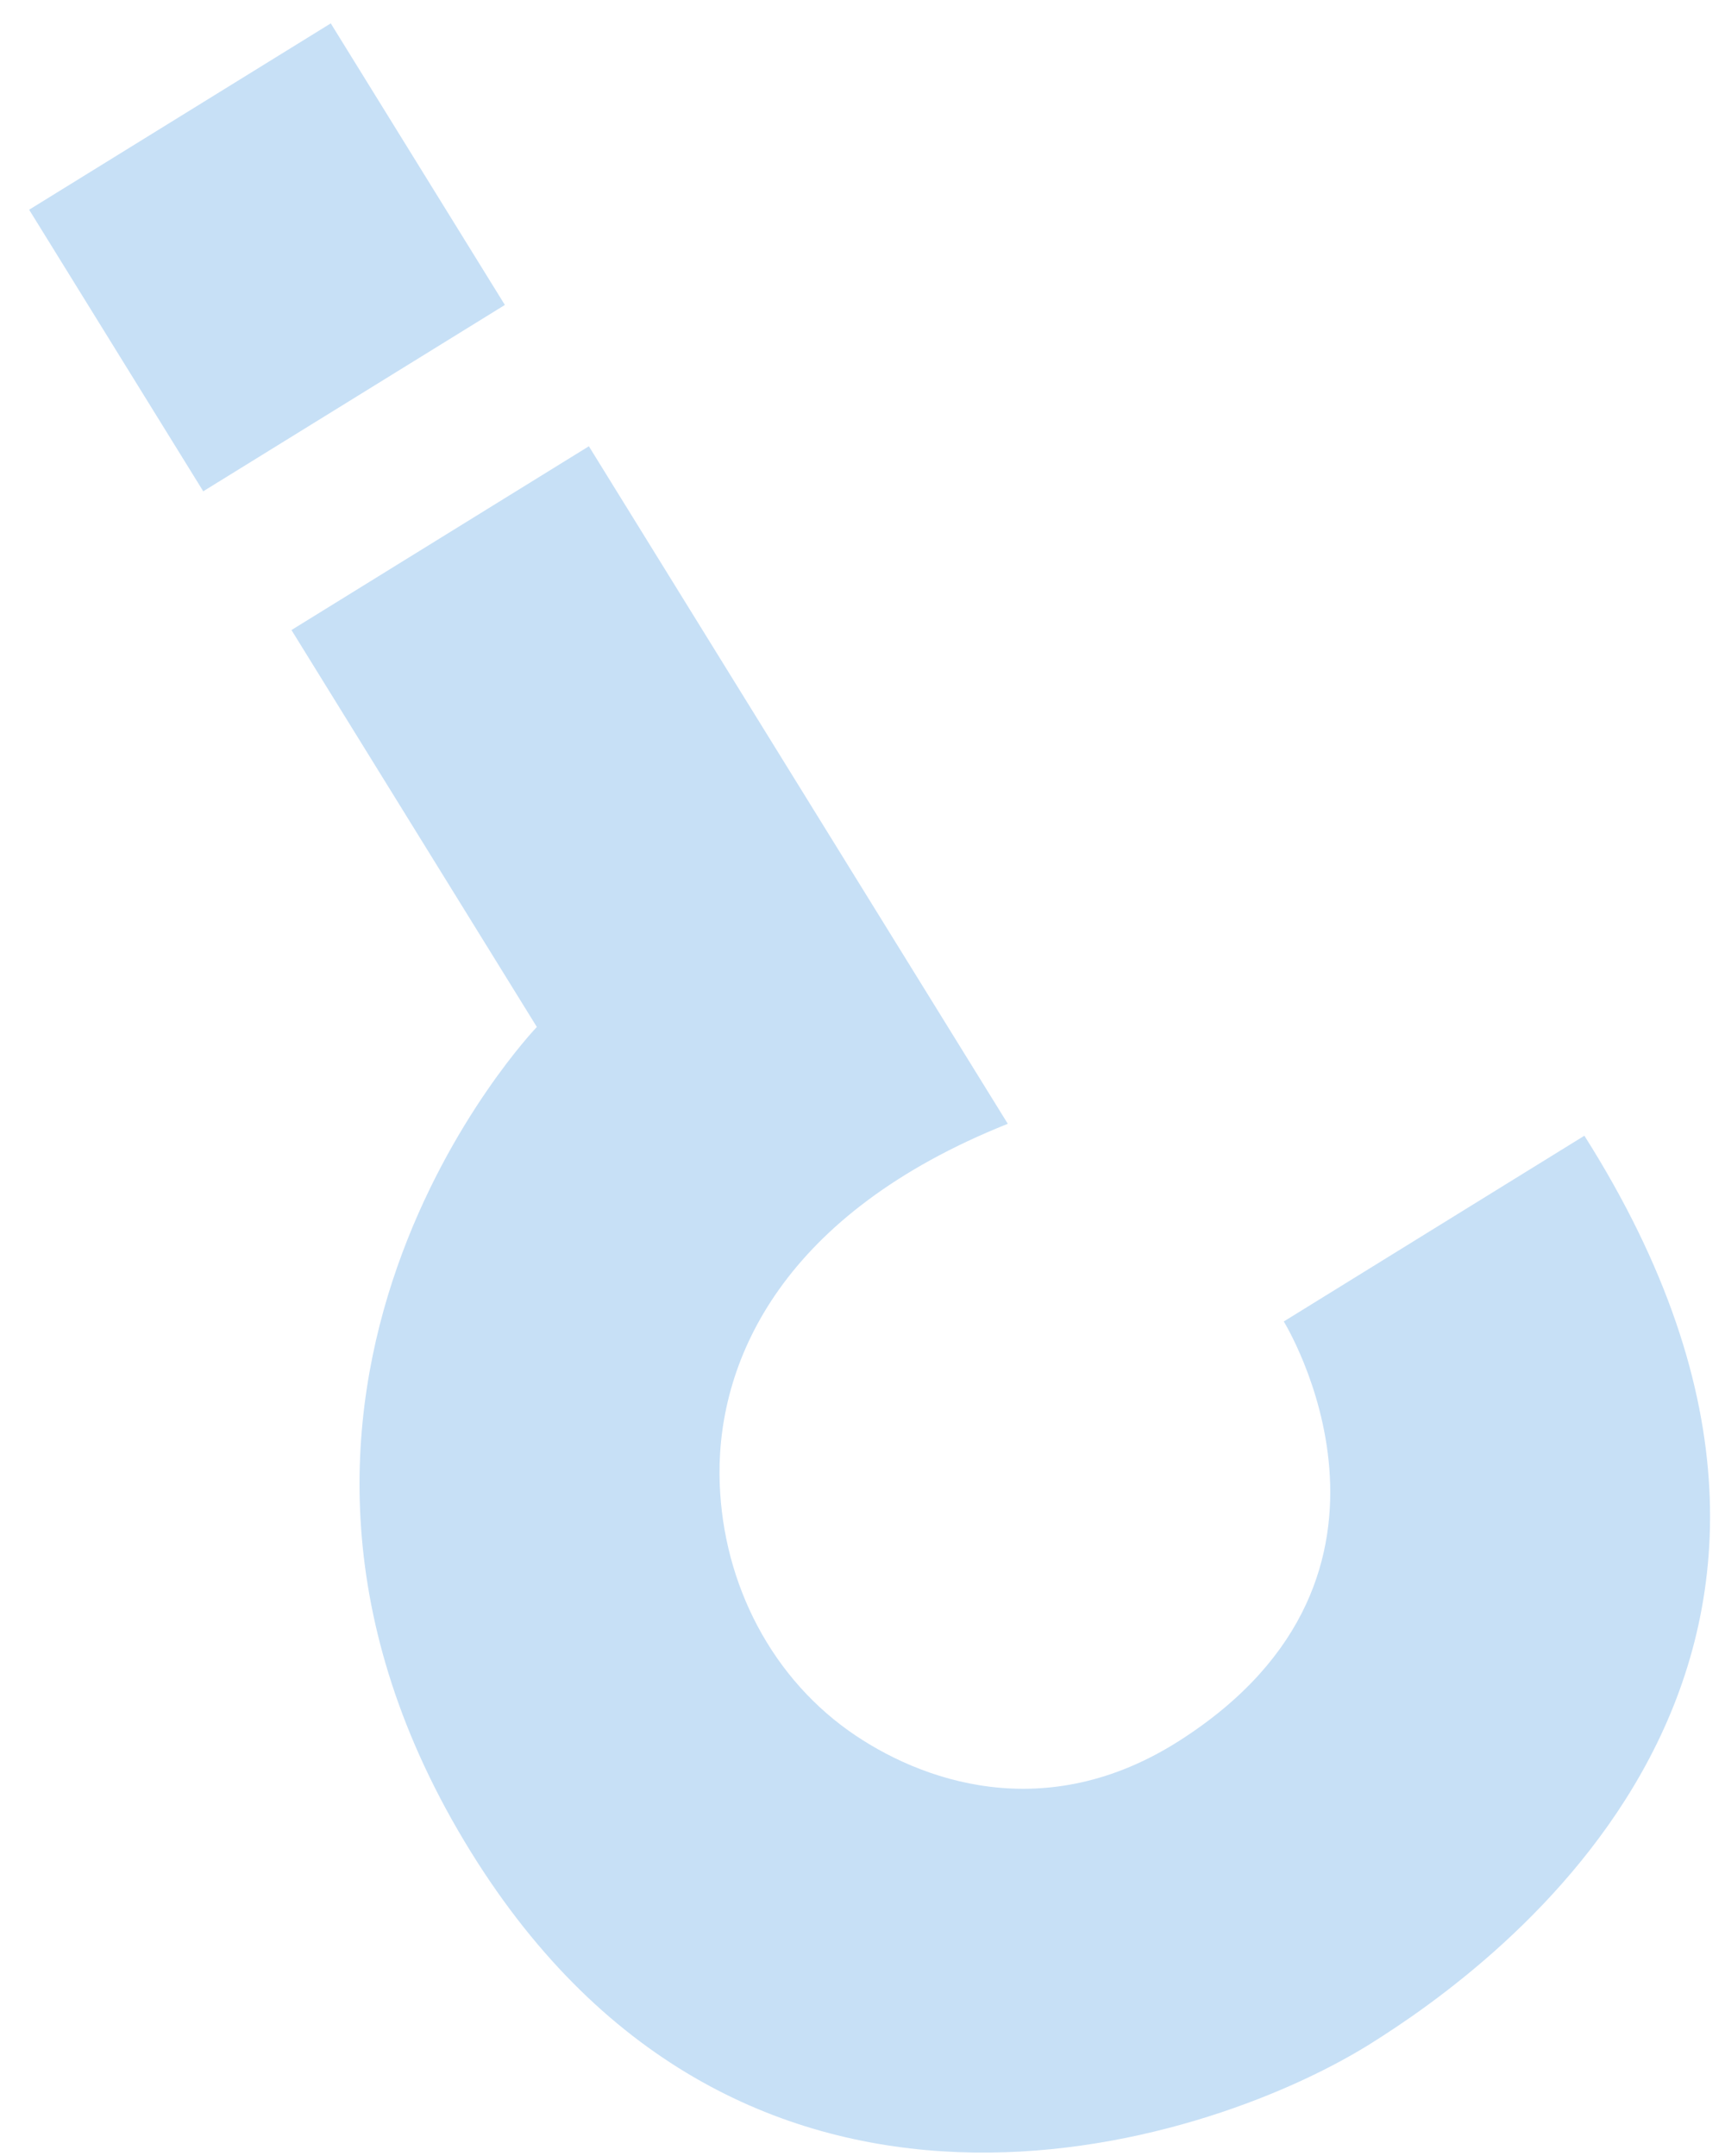 <svg width="56" height="70" viewBox="0 0 56 70" fill="none" xmlns="http://www.w3.org/2000/svg">
<path d="M51.435 36.874L41.676 42.905C41.676 42.905 46.742 51.101 38.312 56.501C33.942 59.31 29.855 57.828 27.548 56.191C24.88 54.284 23.384 51.14 23.358 47.866C23.333 44.116 25.421 39.4 32.717 36.487L19.117 14.489L9.462 20.456L17.428 33.343C17.428 33.343 6.059 45.199 15.276 60.109C24.093 74.375 38.943 69.787 44.422 66.398C48.612 63.794 62.25 53.962 51.435 36.874Z" fill="#C7E0F6"/>
<path d="M6.598 15.951L16.39 9.901L10.738 0.759L0.946 6.809L6.598 15.951Z" fill="#C7E0F6"/>
</svg>
